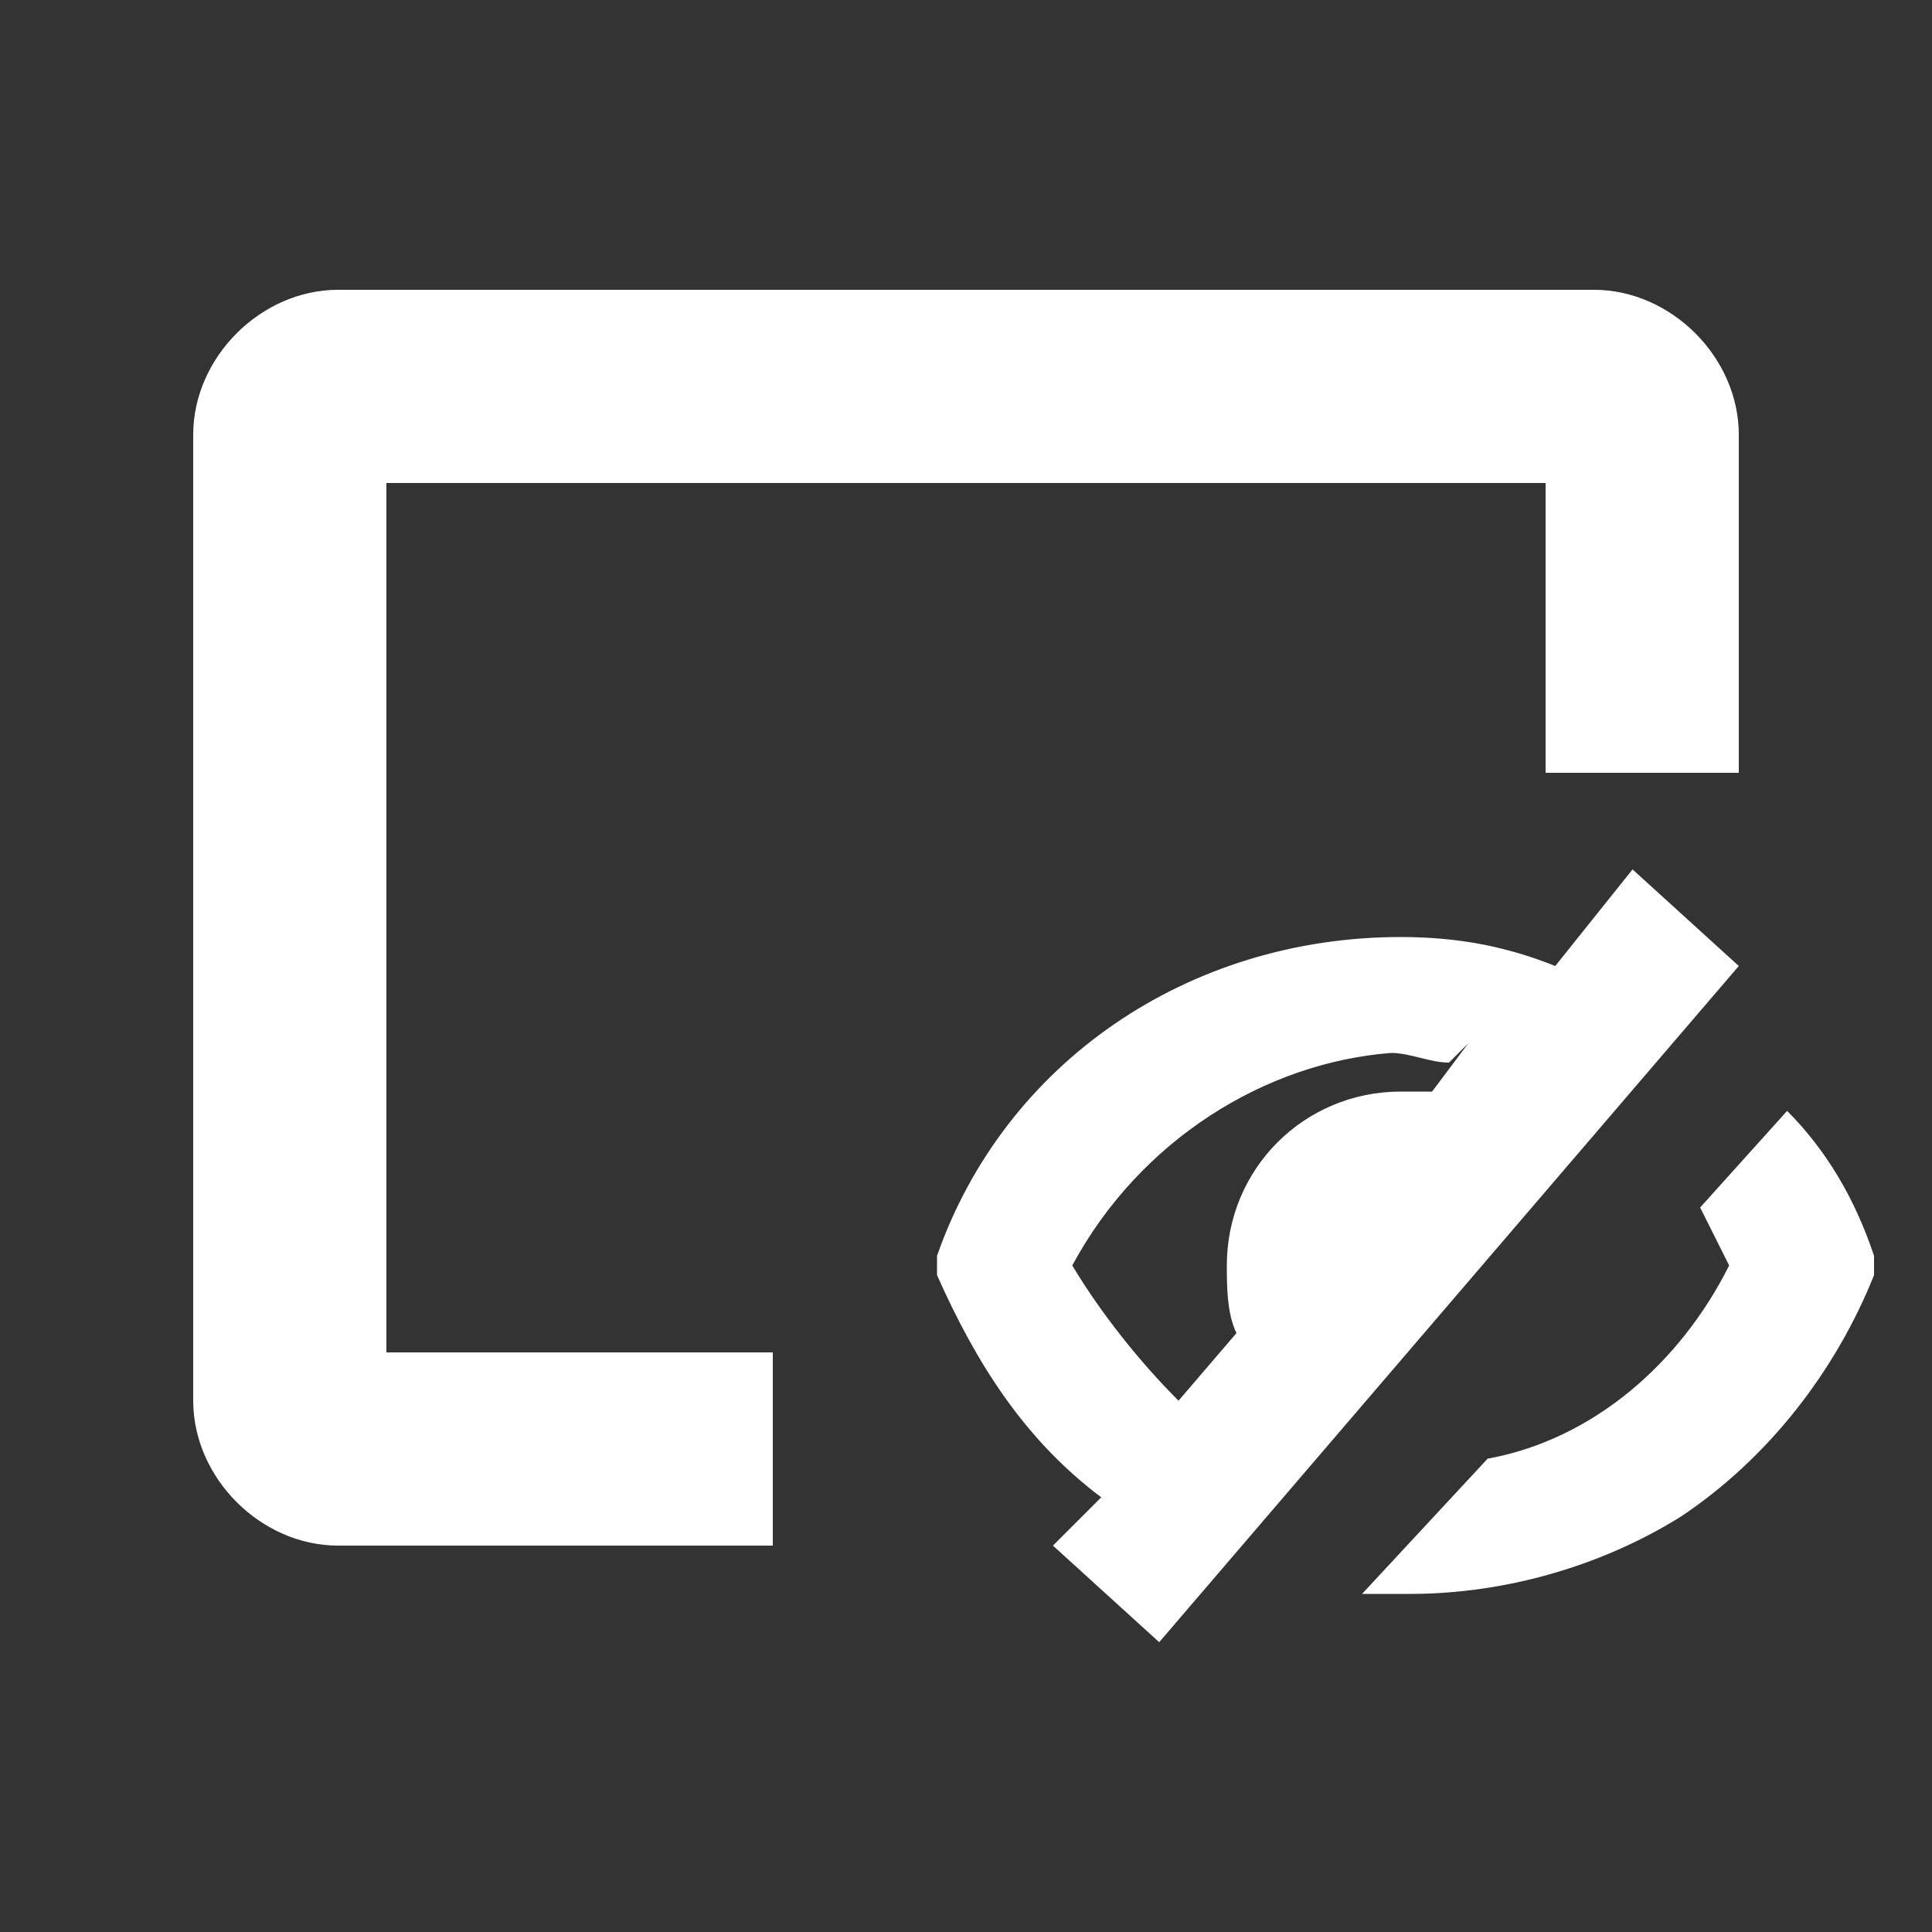 <?xml version="1.0" encoding="utf-8"?>
<!-- Generator: Adobe Illustrator 24.0.0, SVG Export Plug-In . SVG Version: 6.00 Build 0)  -->
<svg version="1.1" id="图层_1" xmlns="http://www.w3.org/2000/svg" xmlns:xlink="http://www.w3.org/1999/xlink" x="0px" y="0px"
	 viewBox="0 0 20 20" style="enable-background:new 0 0 20 20;" xml:space="preserve">
<rect x="0" y="0" width="20" height="20" fill="#333333" stroke="none"/>
<style type="text/css">
	.st0{fill:#FFFFFF;}
</style>
<path id="路径_18919" class="st0" d="M10.9,16l0.5-0.5l0,0c-0.8-0.6-1.3-1.4-1.7-2.3l0-0.1l0-0.1c0.7-2,2.6-3.3,4.8-3.3
	c0.6,0,1.1,0.1,1.6,0.3L16.9,9l1.1,1l-6,7L10.9,16z M11.1,13.1c0.3,0.5,0.7,1,1.1,1.4l0.6-0.7l0,0c-0.1-0.2-0.1-0.5-0.1-0.7
	c0-1,0.8-1.8,1.8-1.8c0,0,0,0,0,0c0.1,0,0.3,0,0.4,0l-0.3,0.3l0.6-0.8l-0.2,0.2c-0.2,0-0.4-0.1-0.6-0.1C13.1,11,11.8,11.8,11.1,13.1
	L11.1,13.1z M14.1,16.5l1.3-1.4c1.1-0.2,2-1,2.5-2c-0.1-0.2-0.2-0.4-0.3-0.6l0.9-1c0.4,0.4,0.7,0.9,0.9,1.5l0,0.1l0,0.1
	c-0.4,1-1.1,1.9-2,2.5c-0.8,0.5-1.8,0.8-2.8,0.8C14.4,16.5,14.2,16.5,14.1,16.5L14.1,16.5z M3.5,16C2.7,16,2,15.3,2,14.5v-10
	C2,3.7,2.7,3,3.5,3h13C17.3,3,18,3.7,18,4.5V8h-2V5H4v9h4v2H3.5z"/>
</svg>

